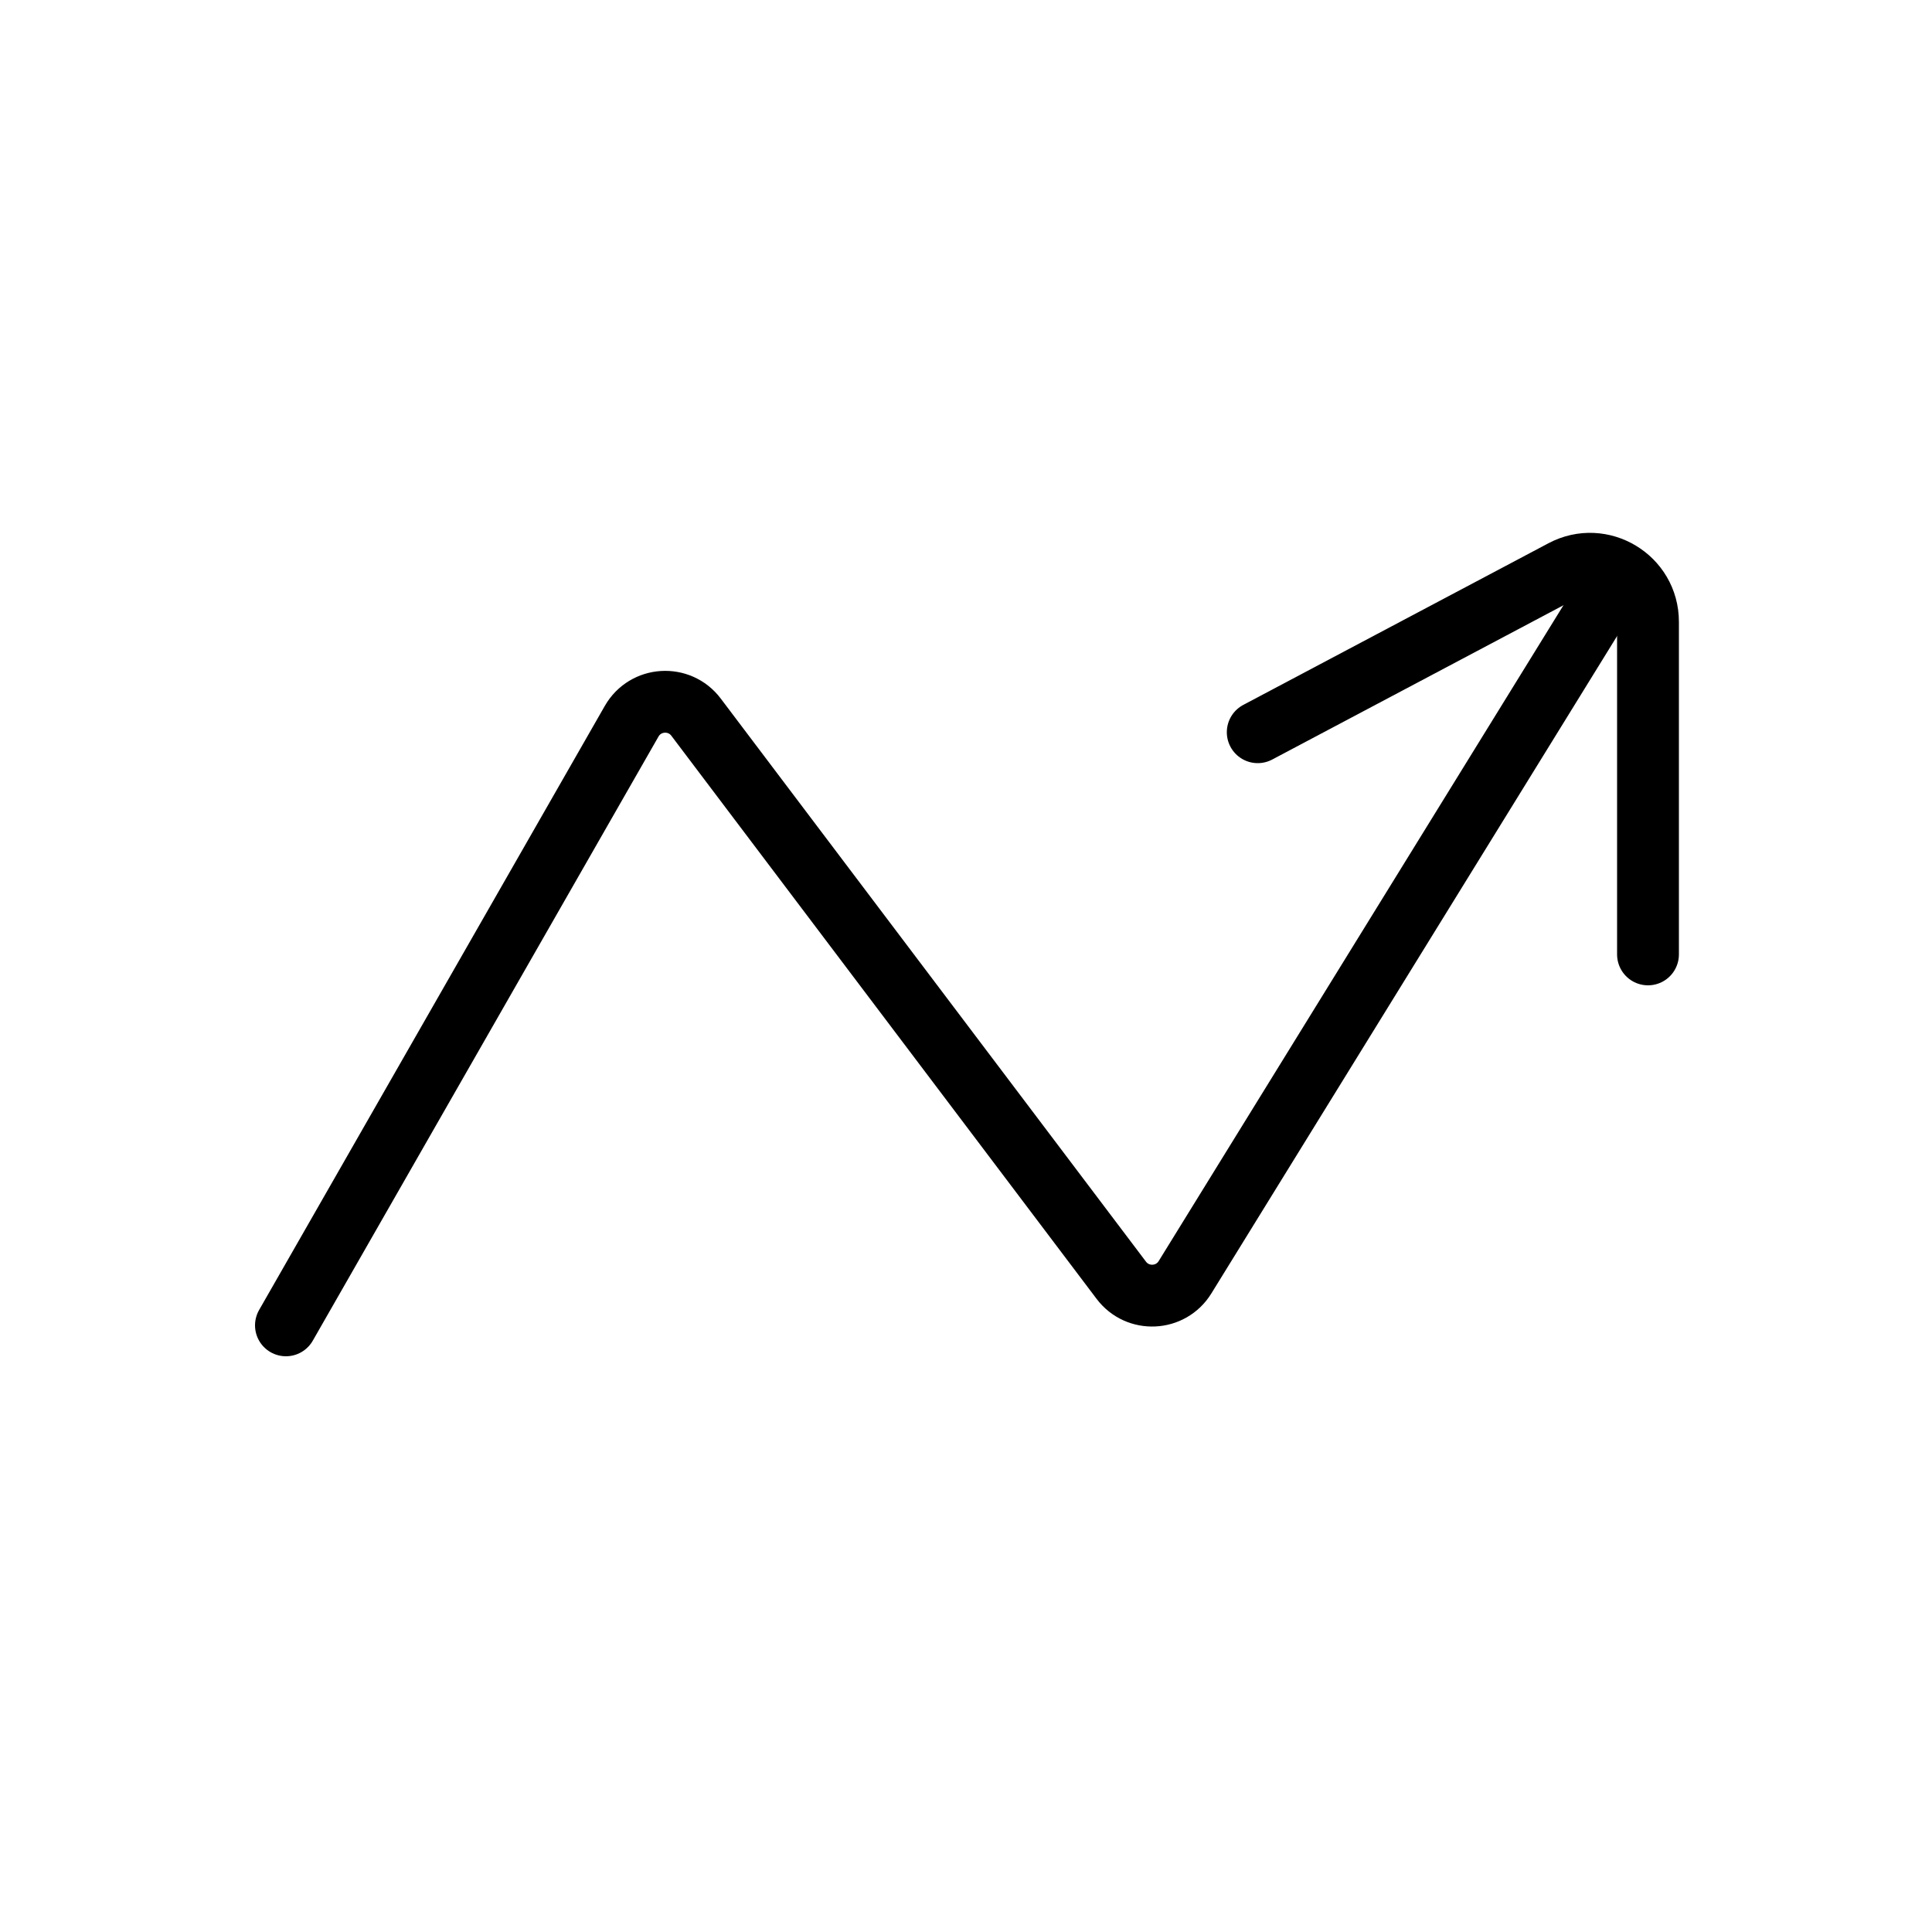 <?xml version="1.0" encoding="UTF-8"?> <svg xmlns="http://www.w3.org/2000/svg" width="500" height="500" viewBox="0 0 500 500" fill="none"><path d="M74 343L163.473 186.653C167.037 180.424 175.808 179.867 180.132 185.593L290.189 331.332C294.428 336.946 302.985 336.544 306.679 330.558L417.5 151" stroke="black" stroke-width="16" stroke-linecap="round"></path><path d="M325.5 189.5L404.479 147.665C414.469 142.373 426.5 149.615 426.5 160.92V247" stroke="black" stroke-width="16" stroke-linecap="round"></path></svg> 
